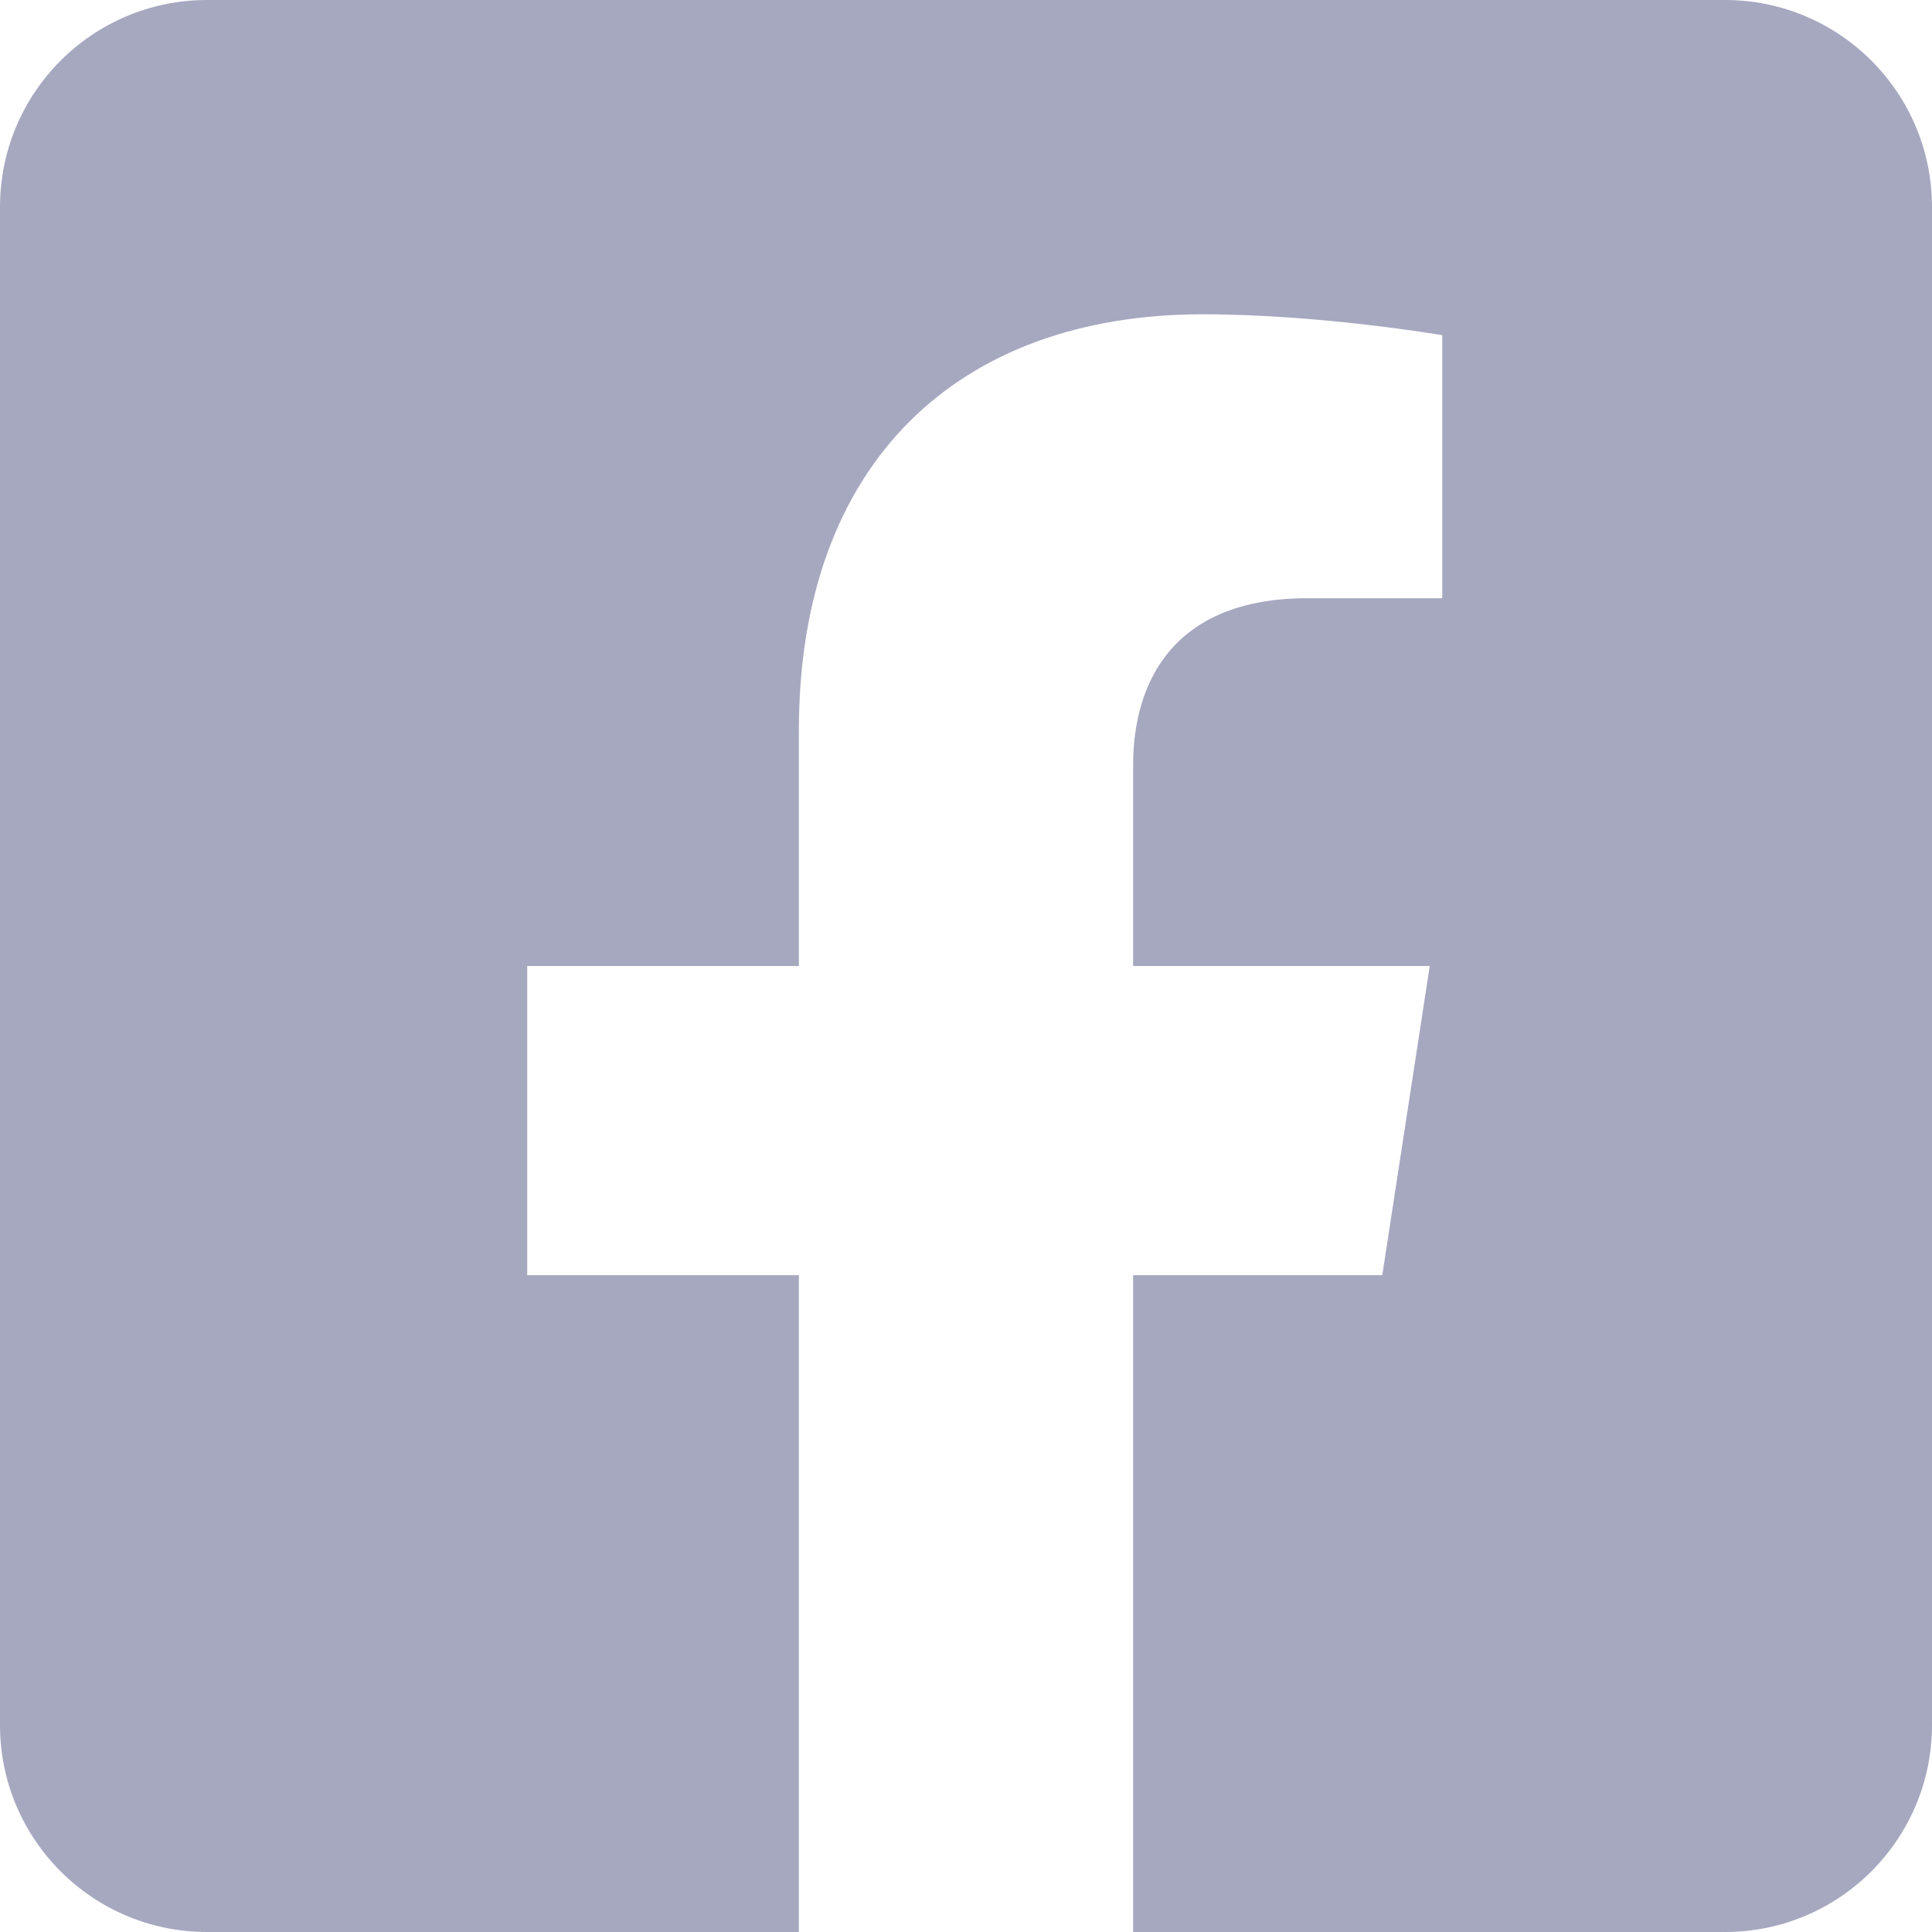 <?xml version="1.0" encoding="UTF-8"?> <svg xmlns="http://www.w3.org/2000/svg" xmlns:xlink="http://www.w3.org/1999/xlink" width="70px" height="70px" viewBox="0 0 70 70"> <title>square-facebook</title> <g id="Home-9/7" stroke="none" stroke-width="1" fill="none" fill-rule="evenodd"> <g id="Home-v1-(wMap)" transform="translate(-786, -8732)" fill="#A6A8C0" fill-rule="nonzero"> <g id="Group-20" transform="translate(235, 8565)"> <g id="Group-13" transform="translate(60.367, 0)"> <g id="Group-36" transform="translate(287.633, 167)"> <g id="square-facebook" transform="translate(203, 0)"> <path d="M62.5,0 L7.5,0 C3.358,0 0,3.358 0,7.5 L0,62.5 C0,66.642 3.358,70 7.5,70 L28.945,70 L28.945,46.202 L19.102,46.202 L19.102,35 L28.945,35 L28.945,26.462 C28.945,16.752 34.727,11.387 43.581,11.387 C47.822,11.387 52.256,12.144 52.256,12.144 L52.256,21.675 L47.37,21.675 C42.556,21.675 41.055,24.663 41.055,27.727 L41.055,35 L51.802,35 L50.083,46.202 L41.055,46.202 L41.055,70 L62.5,70 C66.642,70 70,66.642 70,62.5 L70,7.5 C70,3.358 66.642,0 62.5,0 L62.5,0 Z" id="Path"></path> </g> </g> </g> </g> </g> </g> </svg> 